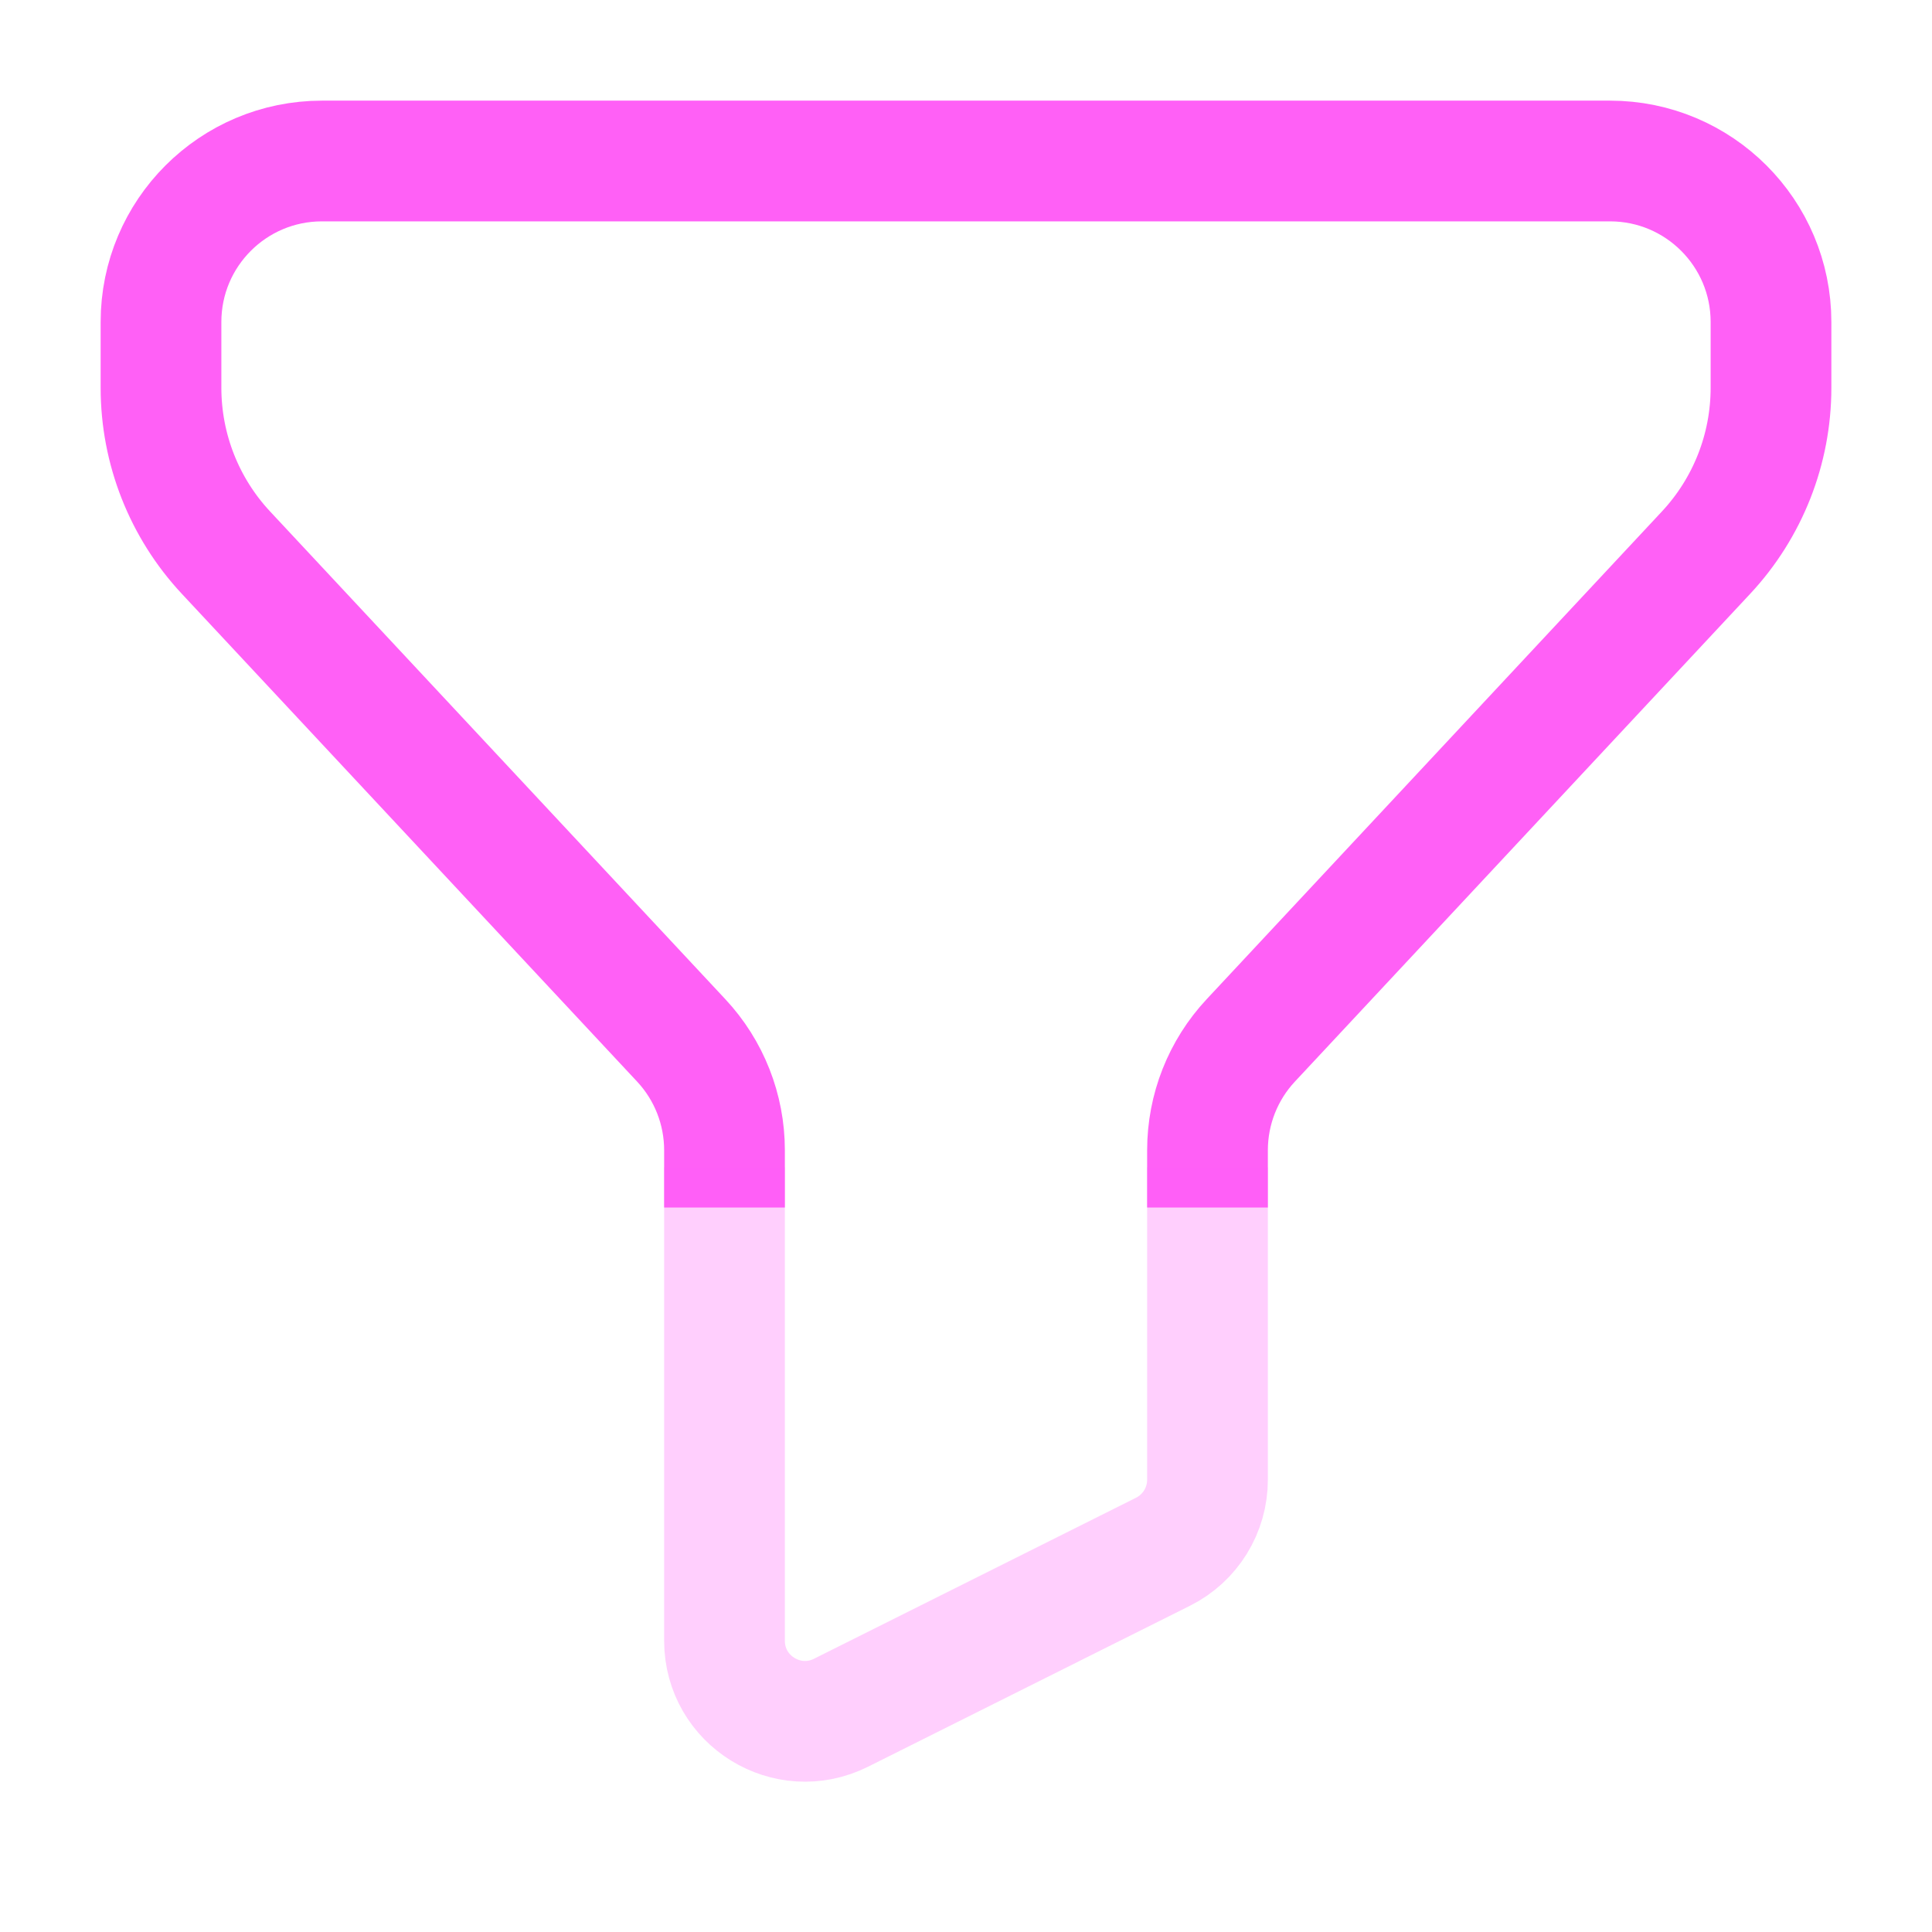 <?xml version="1.0" encoding="UTF-8"?> <svg xmlns="http://www.w3.org/2000/svg" width="33" height="33" viewBox="0 0 33 33" fill="none"><path d="M20.625 20.625V19.646C20.625 18.95 20.889 18.279 21.365 17.77L29.141 9.439C29.854 8.675 30.25 7.669 30.25 6.624V5.5C30.25 3.981 29.019 2.75 27.5 2.75H5.5C3.981 2.75 2.75 3.981 2.75 5.5V6.624C2.75 7.669 3.146 8.675 3.859 9.439L11.635 17.77C12.111 18.279 12.375 18.95 12.375 19.646V20.625" stroke="#FF60F6" stroke-width="2.062"></path><path opacity="0.3" d="M20.625 19.938V25.275C20.625 25.796 20.331 26.272 19.865 26.505L14.365 29.255C13.451 29.712 12.375 29.047 12.375 28.025V19.938" stroke="#FF60F6" stroke-width="2.062"></path></svg> 